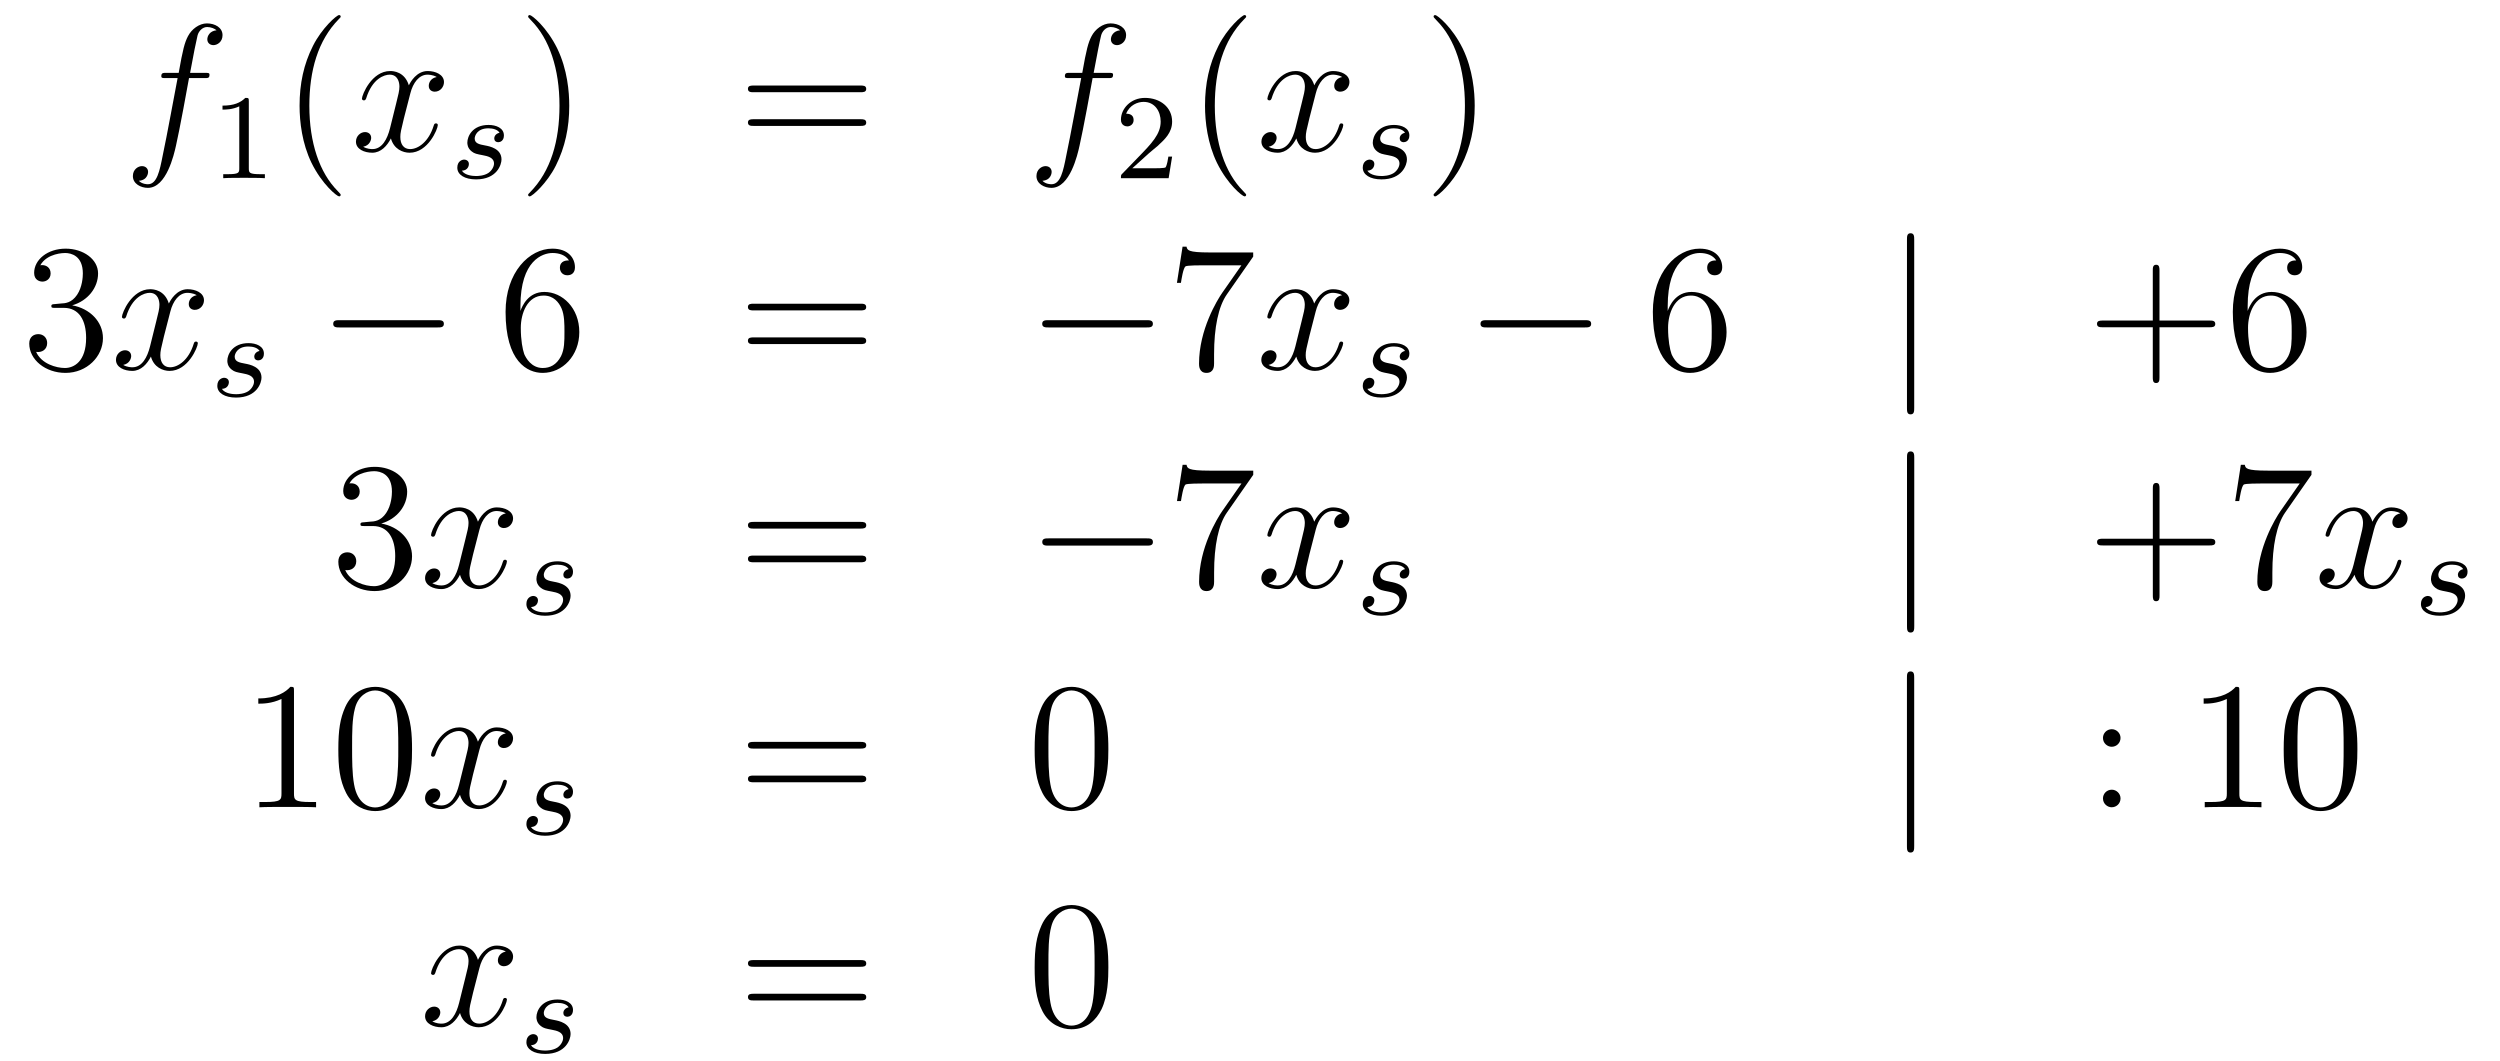 <?xml version='1.0'?>
<!-- This file was generated by dvisvgm 1.14.1 -->
<svg height='70pt' version='1.1' viewBox='0 -70 165 70' width='165pt' xmlns='http://www.w3.org/2000/svg' xmlns:xlink='http://www.w3.org/1999/xlink'>
<g id='page1'>
<g transform='matrix(1 0 0 1 -132 596)'>
<path d='M145.492 -660.846C145.731 -660.846 145.826 -660.846 145.826 -661.073C145.826 -661.192 145.731 -661.192 145.515 -661.192H144.547C144.774 -662.423 144.942 -663.272 145.037 -663.655C145.109 -663.942 145.36 -664.217 145.671 -664.217C145.922 -664.217 146.173 -664.109 146.292 -664.002C145.826 -663.954 145.683 -663.607 145.683 -663.404C145.683 -663.165 145.862 -663.021 146.089 -663.021C146.328 -663.021 146.687 -663.224 146.687 -663.679C146.687 -664.181 146.185 -664.456 145.659 -664.456C145.145 -664.456 144.643 -664.073 144.404 -663.607C144.188 -663.188 144.069 -662.758 143.794 -661.192H142.993C142.766 -661.192 142.647 -661.192 142.647 -660.977C142.647 -660.846 142.718 -660.846 142.957 -660.846H143.722C143.507 -659.734 143.017 -657.032 142.742 -655.753C142.539 -654.713 142.36 -653.84 141.762 -653.84C141.726 -653.84 141.379 -653.84 141.164 -654.067C141.774 -654.115 141.774 -654.641 141.774 -654.653C141.774 -654.892 141.594 -655.036 141.368 -655.036C141.128 -655.036 140.77 -654.832 140.77 -654.378C140.77 -653.864 141.296 -653.601 141.762 -653.601C142.981 -653.601 143.483 -655.789 143.615 -656.387C143.83 -657.307 144.416 -660.487 144.475 -660.846H145.492Z' fill-rule='evenodd'/>
<path d='M148.422 -659.316C148.422 -659.531 148.406 -659.539 148.191 -659.539C147.864 -659.22 147.442 -659.029 146.685 -659.029V-658.766C146.9 -658.766 147.33 -658.766 147.792 -658.981V-654.893C147.792 -654.598 147.769 -654.503 147.012 -654.503H146.733V-654.24C147.059 -654.264 147.745 -654.264 148.103 -654.264C148.462 -654.264 149.155 -654.264 149.482 -654.24V-654.503H149.203C148.446 -654.503 148.422 -654.598 148.422 -654.893V-659.316Z' fill-rule='evenodd'/>
<path d='M154.485 -653.135C154.485 -653.171 154.485 -653.195 154.282 -653.398C153.087 -654.606 152.417 -656.578 152.417 -659.017C152.417 -661.336 152.979 -663.332 154.366 -664.743C154.485 -664.85 154.485 -664.874 154.485 -664.91C154.485 -664.982 154.425 -665.006 154.377 -665.006C154.222 -665.006 153.242 -664.145 152.656 -662.973C152.047 -661.766 151.772 -660.487 151.772 -659.017C151.772 -657.952 151.939 -656.53 152.56 -655.251C153.266 -653.817 154.246 -653.039 154.377 -653.039C154.425 -653.039 154.485 -653.063 154.485 -653.135Z' fill-rule='evenodd'/>
<path d='M160.825 -660.917C160.442 -660.846 160.299 -660.559 160.299 -660.332C160.299 -660.045 160.526 -659.949 160.693 -659.949C161.052 -659.949 161.303 -660.26 161.303 -660.582C161.303 -661.085 160.729 -661.312 160.227 -661.312C159.498 -661.312 159.091 -660.594 158.984 -660.367C158.709 -661.264 157.968 -661.312 157.753 -661.312C156.533 -661.312 155.888 -659.746 155.888 -659.483C155.888 -659.435 155.935 -659.375 156.019 -659.375C156.115 -659.375 156.139 -659.447 156.163 -659.495C156.569 -660.822 157.37 -661.073 157.717 -661.073C158.255 -661.073 158.362 -660.571 158.362 -660.284C158.362 -660.021 158.29 -659.746 158.147 -659.172L157.741 -657.534C157.561 -656.817 157.215 -656.16 156.581 -656.16C156.521 -656.16 156.223 -656.16 155.971 -656.315C156.402 -656.399 156.497 -656.757 156.497 -656.901C156.497 -657.14 156.318 -657.283 156.091 -657.283C155.804 -657.283 155.493 -657.032 155.493 -656.65C155.493 -656.148 156.055 -655.92 156.569 -655.92C157.143 -655.92 157.55 -656.375 157.8 -656.865C157.992 -656.16 158.589 -655.92 159.032 -655.92C160.251 -655.92 160.896 -657.487 160.896 -657.749C160.896 -657.809 160.849 -657.857 160.777 -657.857C160.67 -657.857 160.657 -657.797 160.622 -657.702C160.299 -656.65 159.606 -656.16 159.068 -656.16C158.649 -656.16 158.422 -656.47 158.422 -656.96C158.422 -657.223 158.47 -657.415 158.661 -658.204L159.08 -659.829C159.259 -660.547 159.665 -661.073 160.215 -661.073C160.239 -661.073 160.574 -661.073 160.825 -660.917Z' fill-rule='evenodd'/>
<path d='M164.971 -657.236C164.788 -657.204 164.621 -657.061 164.621 -656.862C164.621 -656.718 164.716 -656.615 164.892 -656.615C165.011 -656.615 165.258 -656.702 165.258 -657.061C165.258 -657.555 164.74 -657.754 164.246 -657.754C163.178 -657.754 162.844 -656.997 162.844 -656.591C162.844 -656.511 162.844 -656.224 163.138 -656.001C163.322 -655.857 163.457 -655.834 163.872 -655.754C164.151 -655.698 164.605 -655.618 164.605 -655.204C164.605 -654.997 164.453 -654.734 164.23 -654.582C163.935 -654.391 163.545 -654.383 163.418 -654.383C163.226 -654.383 162.684 -654.415 162.485 -654.734C162.892 -654.75 162.947 -655.077 162.947 -655.172C162.947 -655.411 162.732 -655.467 162.637 -655.467C162.509 -655.467 162.182 -655.372 162.182 -654.933C162.182 -654.463 162.676 -654.16 163.418 -654.16C164.804 -654.16 165.099 -655.14 165.099 -655.475C165.099 -656.192 164.318 -656.344 164.023 -656.399C163.641 -656.471 163.33 -656.527 163.33 -656.862C163.33 -657.005 163.465 -657.531 164.238 -657.531C164.541 -657.531 164.852 -657.443 164.971 -657.236Z' fill-rule='evenodd'/>
<path d='M169.571 -659.017C169.571 -659.925 169.452 -661.407 168.782 -662.794C168.077 -664.228 167.097 -665.006 166.965 -665.006C166.917 -665.006 166.857 -664.982 166.857 -664.91C166.857 -664.874 166.857 -664.85 167.061 -664.647C168.256 -663.44 168.926 -661.467 168.926 -659.028C168.926 -656.709 168.364 -654.713 166.977 -653.302C166.857 -653.195 166.857 -653.171 166.857 -653.135C166.857 -653.063 166.917 -653.039 166.965 -653.039C167.12 -653.039 168.101 -653.9 168.687 -655.072C169.296 -656.291 169.571 -657.582 169.571 -659.017Z' fill-rule='evenodd'/>
<path d='M188.788 -659.913C188.955 -659.913 189.17 -659.913 189.17 -660.128C189.17 -660.355 188.967 -660.355 188.788 -660.355H181.747C181.579 -660.355 181.364 -660.355 181.364 -660.14C181.364 -659.913 181.567 -659.913 181.747 -659.913H188.788ZM188.788 -657.69C188.955 -657.69 189.17 -657.69 189.17 -657.905C189.17 -658.132 188.967 -658.132 188.788 -658.132H181.747C181.579 -658.132 181.364 -658.132 181.364 -657.917C181.364 -657.69 181.567 -657.69 181.747 -657.69H188.788Z' fill-rule='evenodd'/>
<path d='M205.127 -660.846C205.367 -660.846 205.462 -660.846 205.462 -661.073C205.462 -661.192 205.367 -661.192 205.151 -661.192H204.182C204.41 -662.423 204.577 -663.272 204.673 -663.655C204.745 -663.942 204.996 -664.217 205.307 -664.217C205.558 -664.217 205.808 -664.109 205.928 -664.002C205.462 -663.954 205.319 -663.607 205.319 -663.404C205.319 -663.165 205.498 -663.021 205.726 -663.021C205.964 -663.021 206.323 -663.224 206.323 -663.679C206.323 -664.181 205.82 -664.456 205.295 -664.456C204.781 -664.456 204.278 -664.073 204.04 -663.607C203.825 -663.188 203.705 -662.758 203.43 -661.192H202.628C202.402 -661.192 202.283 -661.192 202.283 -660.977C202.283 -660.846 202.354 -660.846 202.592 -660.846H203.358C203.143 -659.734 202.652 -657.032 202.378 -655.753C202.175 -654.713 201.996 -653.84 201.397 -653.84C201.361 -653.84 201.016 -653.84 200.8 -654.067C201.409 -654.115 201.409 -654.641 201.409 -654.653C201.409 -654.892 201.23 -655.036 201.004 -655.036C200.764 -655.036 200.406 -654.832 200.406 -654.378C200.406 -653.864 200.932 -653.601 201.397 -653.601C202.618 -653.601 203.119 -655.789 203.25 -656.387C203.466 -657.307 204.052 -660.487 204.112 -660.846H205.127Z' fill-rule='evenodd'/>
<path d='M207.808 -655.866C207.935 -655.985 208.27 -656.248 208.397 -656.36C208.891 -656.814 209.36 -657.252 209.36 -657.977C209.36 -658.925 208.564 -659.539 207.568 -659.539C206.612 -659.539 205.982 -658.814 205.982 -658.105C205.982 -657.714 206.293 -657.658 206.405 -657.658C206.572 -657.658 206.819 -657.778 206.819 -658.081C206.819 -658.495 206.42 -658.495 206.326 -658.495C206.556 -659.077 207.09 -659.276 207.48 -659.276C208.222 -659.276 208.604 -658.647 208.604 -657.977C208.604 -657.148 208.022 -656.543 207.082 -655.579L206.078 -654.543C205.982 -654.455 205.982 -654.439 205.982 -654.24H209.13L209.36 -655.666H209.113C209.09 -655.507 209.027 -655.108 208.931 -654.957C208.883 -654.893 208.277 -654.893 208.15 -654.893H206.731L207.808 -655.866Z' fill-rule='evenodd'/>
<path d='M214.246 -653.135C214.246 -653.171 214.246 -653.195 214.042 -653.398C212.846 -654.606 212.177 -656.578 212.177 -659.017C212.177 -661.336 212.738 -663.332 214.126 -664.743C214.246 -664.85 214.246 -664.874 214.246 -664.91C214.246 -664.982 214.186 -665.006 214.138 -665.006C213.982 -665.006 213.002 -664.145 212.417 -662.973C211.806 -661.766 211.531 -660.487 211.531 -659.017C211.531 -657.952 211.699 -656.53 212.321 -655.251C213.025 -653.817 214.006 -653.039 214.138 -653.039C214.186 -653.039 214.246 -653.063 214.246 -653.135Z' fill-rule='evenodd'/>
<path d='M220.585 -660.917C220.202 -660.846 220.058 -660.559 220.058 -660.332C220.058 -660.045 220.286 -659.949 220.453 -659.949C220.812 -659.949 221.063 -660.26 221.063 -660.582C221.063 -661.085 220.489 -661.312 219.988 -661.312C219.258 -661.312 218.851 -660.594 218.744 -660.367C218.468 -661.264 217.728 -661.312 217.513 -661.312C216.293 -661.312 215.647 -659.746 215.647 -659.483C215.647 -659.435 215.695 -659.375 215.779 -659.375C215.875 -659.375 215.899 -659.447 215.923 -659.495C216.329 -660.822 217.13 -661.073 217.477 -661.073C218.015 -661.073 218.123 -660.571 218.123 -660.284C218.123 -660.021 218.051 -659.746 217.907 -659.172L217.501 -657.534C217.321 -656.817 216.974 -656.16 216.341 -656.16C216.282 -656.16 215.983 -656.16 215.731 -656.315C216.162 -656.399 216.257 -656.757 216.257 -656.901C216.257 -657.14 216.078 -657.283 215.851 -657.283C215.564 -657.283 215.254 -657.032 215.254 -656.65C215.254 -656.148 215.815 -655.92 216.329 -655.92C216.902 -655.92 217.309 -656.375 217.56 -656.865C217.752 -656.16 218.35 -655.92 218.791 -655.92C220.012 -655.92 220.656 -657.487 220.656 -657.749C220.656 -657.809 220.608 -657.857 220.537 -657.857C220.429 -657.857 220.417 -657.797 220.381 -657.702C220.058 -656.65 219.366 -656.16 218.827 -656.16C218.41 -656.16 218.182 -656.47 218.182 -656.96C218.182 -657.223 218.23 -657.415 218.422 -658.204L218.839 -659.829C219.019 -660.547 219.425 -661.073 219.976 -661.073C220 -661.073 220.334 -661.073 220.585 -660.917Z' fill-rule='evenodd'/>
<path d='M224.731 -657.236C224.548 -657.204 224.381 -657.061 224.381 -656.862C224.381 -656.718 224.477 -656.615 224.652 -656.615C224.771 -656.615 225.018 -656.702 225.018 -657.061C225.018 -657.555 224.501 -657.754 224.006 -657.754C222.938 -657.754 222.604 -656.997 222.604 -656.591C222.604 -656.511 222.604 -656.224 222.899 -656.001C223.082 -655.857 223.217 -655.834 223.632 -655.754C223.91 -655.698 224.365 -655.618 224.365 -655.204C224.365 -654.997 224.214 -654.734 223.991 -654.582C223.696 -654.391 223.306 -654.383 223.177 -654.383C222.986 -654.383 222.444 -654.415 222.245 -654.734C222.652 -654.75 222.707 -655.077 222.707 -655.172C222.707 -655.411 222.492 -655.467 222.396 -655.467C222.269 -655.467 221.942 -655.372 221.942 -654.933C221.942 -654.463 222.437 -654.16 223.177 -654.16C224.564 -654.16 224.858 -655.14 224.858 -655.475C224.858 -656.192 224.078 -656.344 223.783 -656.399C223.4 -656.471 223.09 -656.527 223.09 -656.862C223.09 -657.005 223.225 -657.531 223.998 -657.531C224.3 -657.531 224.612 -657.443 224.731 -657.236Z' fill-rule='evenodd'/>
<path d='M229.331 -659.017C229.331 -659.925 229.212 -661.407 228.542 -662.794C227.837 -664.228 226.856 -665.006 226.726 -665.006C226.678 -665.006 226.618 -664.982 226.618 -664.91C226.618 -664.874 226.618 -664.85 226.82 -664.647C228.017 -663.44 228.685 -661.467 228.685 -659.028C228.685 -656.709 228.124 -654.713 226.736 -653.302C226.618 -653.195 226.618 -653.171 226.618 -653.135C226.618 -653.063 226.678 -653.039 226.726 -653.039C226.88 -653.039 227.861 -653.9 228.446 -655.072C229.056 -656.291 229.331 -657.582 229.331 -659.017Z' fill-rule='evenodd'/>
<path d='M135.64 -645.932C135.436 -645.92 135.388 -645.907 135.388 -645.8C135.388 -645.681 135.448 -645.681 135.663 -645.681H136.213C137.229 -645.681 137.684 -644.844 137.684 -643.696C137.684 -642.13 136.871 -641.712 136.285 -641.712C135.711 -641.712 134.731 -641.987 134.384 -642.776C134.767 -642.716 135.113 -642.931 135.113 -643.361C135.113 -643.708 134.862 -643.947 134.528 -643.947C134.241 -643.947 133.93 -643.78 133.93 -643.326C133.93 -642.262 134.994 -641.389 136.321 -641.389C137.743 -641.389 138.795 -642.477 138.795 -643.684C138.795 -644.784 137.911 -645.645 136.763 -645.848C137.803 -646.147 138.473 -647.019 138.473 -647.952C138.473 -648.896 137.493 -649.589 136.333 -649.589C135.138 -649.589 134.253 -648.86 134.253 -647.988C134.253 -647.509 134.623 -647.414 134.803 -647.414C135.054 -647.414 135.341 -647.593 135.341 -647.952C135.341 -648.334 135.054 -648.502 134.791 -648.502C134.719 -648.502 134.695 -648.502 134.659 -648.49C135.113 -649.302 136.237 -649.302 136.297 -649.302C136.692 -649.302 137.468 -649.123 137.468 -647.952C137.468 -647.725 137.433 -647.055 137.086 -646.541C136.728 -646.015 136.321 -645.979 135.998 -645.967L135.64 -645.932Z' fill-rule='evenodd'/>
<path d='M144.985 -646.517C144.603 -646.446 144.459 -646.159 144.459 -645.932C144.459 -645.645 144.686 -645.549 144.854 -645.549C145.212 -645.549 145.463 -645.86 145.463 -646.182C145.463 -646.685 144.89 -646.912 144.387 -646.912C143.658 -646.912 143.252 -646.194 143.144 -645.967C142.869 -646.864 142.128 -646.912 141.913 -646.912C140.694 -646.912 140.048 -645.346 140.048 -645.083C140.048 -645.035 140.096 -644.975 140.18 -644.975C140.275 -644.975 140.299 -645.047 140.323 -645.095C140.73 -646.422 141.531 -646.673 141.877 -646.673C142.415 -646.673 142.523 -646.171 142.523 -645.884C142.523 -645.621 142.451 -645.346 142.307 -644.772L141.901 -643.134C141.722 -642.417 141.375 -641.76 140.741 -641.76C140.682 -641.76 140.383 -641.76 140.132 -641.915C140.562 -641.999 140.658 -642.357 140.658 -642.501C140.658 -642.74 140.479 -642.883 140.251 -642.883C139.965 -642.883 139.654 -642.632 139.654 -642.25C139.654 -641.748 140.215 -641.52 140.73 -641.52C141.303 -641.52 141.71 -641.975 141.961 -642.465C142.152 -641.76 142.75 -641.52 143.192 -641.52C144.411 -641.52 145.057 -643.087 145.057 -643.349C145.057 -643.409 145.009 -643.457 144.937 -643.457C144.83 -643.457 144.818 -643.397 144.782 -643.302C144.459 -642.25 143.766 -641.76 143.228 -641.76C142.809 -641.76 142.582 -642.07 142.582 -642.56C142.582 -642.823 142.63 -643.015 142.821 -643.804L143.24 -645.429C143.419 -646.147 143.826 -646.673 144.375 -646.673C144.399 -646.673 144.734 -646.673 144.985 -646.517Z' fill-rule='evenodd'/>
<path d='M149.131 -642.836C148.948 -642.804 148.781 -642.661 148.781 -642.462C148.781 -642.318 148.876 -642.215 149.052 -642.215C149.171 -642.215 149.418 -642.302 149.418 -642.661C149.418 -643.155 148.9 -643.354 148.406 -643.354C147.338 -643.354 147.004 -642.597 147.004 -642.191C147.004 -642.111 147.004 -641.824 147.298 -641.601C147.482 -641.457 147.617 -641.434 148.032 -641.354C148.311 -641.298 148.765 -641.218 148.765 -640.804C148.765 -640.597 148.613 -640.334 148.39 -640.182C148.095 -639.991 147.705 -639.983 147.578 -639.983C147.386 -639.983 146.844 -640.015 146.645 -640.334C147.052 -640.35 147.107 -640.677 147.107 -640.772C147.107 -641.011 146.892 -641.067 146.797 -641.067C146.669 -641.067 146.342 -640.972 146.342 -640.533C146.342 -640.063 146.836 -639.76 147.578 -639.76C148.964 -639.76 149.259 -640.74 149.259 -641.075C149.259 -641.792 148.478 -641.944 148.183 -641.999C147.801 -642.071 147.49 -642.127 147.49 -642.462C147.49 -642.605 147.625 -643.131 148.398 -643.131C148.701 -643.131 149.012 -643.043 149.131 -642.836Z' fill-rule='evenodd'/>
<path d='M160.878 -644.389C161.081 -644.389 161.296 -644.389 161.296 -644.628C161.296 -644.868 161.081 -644.868 160.878 -644.868H154.411C154.208 -644.868 153.992 -644.868 153.992 -644.628C153.992 -644.389 154.208 -644.389 154.411 -644.389H160.878Z' fill-rule='evenodd'/>
<path d='M166.349 -645.8C166.349 -648.824 167.819 -649.302 168.465 -649.302C168.895 -649.302 169.325 -649.171 169.552 -648.813C169.409 -648.813 168.954 -648.813 168.954 -648.322C168.954 -648.059 169.134 -647.832 169.445 -647.832C169.744 -647.832 169.947 -648.012 169.947 -648.358C169.947 -648.98 169.493 -649.589 168.453 -649.589C166.946 -649.589 165.368 -648.048 165.368 -645.417C165.368 -642.13 166.803 -641.389 167.819 -641.389C169.122 -641.389 170.234 -642.525 170.234 -644.079C170.234 -645.668 169.122 -646.732 167.927 -646.732C166.863 -646.732 166.468 -645.812 166.349 -645.477V-645.8ZM167.819 -641.712C167.066 -641.712 166.707 -642.381 166.599 -642.632C166.492 -642.943 166.373 -643.529 166.373 -644.366C166.373 -645.31 166.803 -646.493 167.879 -646.493C168.536 -646.493 168.883 -646.051 169.062 -645.645C169.254 -645.202 169.254 -644.605 169.254 -644.091C169.254 -643.481 169.254 -642.943 169.026 -642.489C168.727 -641.915 168.297 -641.712 167.819 -641.712Z' fill-rule='evenodd'/>
<path d='M188.786 -645.513C188.953 -645.513 189.169 -645.513 189.169 -645.728C189.169 -645.955 188.966 -645.955 188.786 -645.955H181.745C181.578 -645.955 181.363 -645.955 181.363 -645.74C181.363 -645.513 181.566 -645.513 181.745 -645.513H188.786ZM188.786 -643.29C188.953 -643.29 189.169 -643.29 189.169 -643.505C189.169 -643.732 188.966 -643.732 188.786 -643.732H181.745C181.578 -643.732 181.363 -643.732 181.363 -643.517C181.363 -643.29 181.566 -643.29 181.745 -643.29H188.786Z' fill-rule='evenodd'/>
<path d='M207.672 -644.389C207.875 -644.389 208.091 -644.389 208.091 -644.628C208.091 -644.868 207.875 -644.868 207.672 -644.868H201.205C201.002 -644.868 200.786 -644.868 200.786 -644.628C200.786 -644.389 201.002 -644.389 201.205 -644.389H207.672Z' fill-rule='evenodd'/>
<path d='M214.711 -649.063V-649.338H211.83C210.384 -649.338 210.36 -649.494 210.312 -649.721H210.049L209.678 -647.33H209.941C209.977 -647.545 210.084 -648.287 210.24 -648.418C210.336 -648.49 211.232 -648.49 211.399 -648.49H213.934L212.666 -646.673C212.344 -646.207 211.136 -644.246 211.136 -641.999C211.136 -641.867 211.136 -641.389 211.627 -641.389C212.129 -641.389 212.129 -641.855 212.129 -642.011V-642.608C212.129 -644.389 212.416 -645.776 212.977 -646.577L214.711 -649.063Z' fill-rule='evenodd'/>
<path d='M220.578 -646.517C220.195 -646.446 220.052 -646.159 220.052 -645.932C220.052 -645.645 220.279 -645.549 220.446 -645.549C220.805 -645.549 221.056 -645.86 221.056 -646.182C221.056 -646.685 220.482 -646.912 219.98 -646.912C219.251 -646.912 218.844 -646.194 218.737 -645.967C218.462 -646.864 217.721 -646.912 217.506 -646.912C216.287 -646.912 215.641 -645.346 215.641 -645.083C215.641 -645.035 215.688 -644.975 215.772 -644.975C215.868 -644.975 215.892 -645.047 215.916 -645.095C216.322 -646.422 217.123 -646.673 217.47 -646.673C218.008 -646.673 218.116 -646.171 218.116 -645.884C218.116 -645.621 218.044 -645.346 217.9 -644.772L217.494 -643.134C217.314 -642.417 216.968 -641.76 216.334 -641.76C216.275 -641.76 215.976 -641.76 215.724 -641.915C216.155 -641.999 216.251 -642.357 216.251 -642.501C216.251 -642.74 216.071 -642.883 215.844 -642.883C215.557 -642.883 215.246 -642.632 215.246 -642.25C215.246 -641.748 215.808 -641.52 216.322 -641.52C216.896 -641.52 217.302 -641.975 217.554 -642.465C217.745 -641.76 218.342 -641.52 218.785 -641.52C220.004 -641.52 220.649 -643.087 220.649 -643.349C220.649 -643.409 220.602 -643.457 220.53 -643.457C220.422 -643.457 220.41 -643.397 220.375 -643.302C220.052 -642.25 219.359 -641.76 218.821 -641.76C218.402 -641.76 218.176 -642.07 218.176 -642.56C218.176 -642.823 218.222 -643.015 218.414 -643.804L218.832 -645.429C219.012 -646.147 219.418 -646.673 219.968 -646.673C219.992 -646.673 220.327 -646.673 220.578 -646.517Z' fill-rule='evenodd'/>
<path d='M224.731 -642.836C224.548 -642.804 224.381 -642.661 224.381 -642.462C224.381 -642.318 224.477 -642.215 224.652 -642.215C224.771 -642.215 225.018 -642.302 225.018 -642.661C225.018 -643.155 224.501 -643.354 224.006 -643.354C222.938 -643.354 222.604 -642.597 222.604 -642.191C222.604 -642.111 222.604 -641.824 222.899 -641.601C223.082 -641.457 223.217 -641.434 223.632 -641.354C223.91 -641.298 224.365 -641.218 224.365 -640.804C224.365 -640.597 224.214 -640.334 223.991 -640.182C223.696 -639.991 223.306 -639.983 223.177 -639.983C222.986 -639.983 222.444 -640.015 222.245 -640.334C222.652 -640.35 222.707 -640.677 222.707 -640.772C222.707 -641.011 222.492 -641.067 222.396 -641.067C222.269 -641.067 221.942 -640.972 221.942 -640.533C221.942 -640.063 222.437 -639.76 223.177 -639.76C224.564 -639.76 224.858 -640.74 224.858 -641.075C224.858 -641.792 224.078 -641.944 223.783 -641.999C223.4 -642.071 223.09 -642.127 223.09 -642.462C223.09 -642.605 223.225 -643.131 223.998 -643.131C224.3 -643.131 224.612 -643.043 224.731 -642.836Z' fill-rule='evenodd'/>
<path d='M236.598 -644.389C236.801 -644.389 237.017 -644.389 237.017 -644.628C237.017 -644.868 236.801 -644.868 236.598 -644.868H230.131C229.927 -644.868 229.712 -644.868 229.712 -644.628C229.712 -644.389 229.927 -644.389 230.131 -644.389H236.598Z' fill-rule='evenodd'/>
<path d='M242.069 -645.8C242.069 -648.824 243.539 -649.302 244.184 -649.302C244.615 -649.302 245.045 -649.171 245.273 -648.813C245.129 -648.813 244.674 -648.813 244.674 -648.322C244.674 -648.059 244.854 -647.832 245.165 -647.832C245.464 -647.832 245.666 -648.012 245.666 -648.358C245.666 -648.98 245.213 -649.589 244.172 -649.589C242.666 -649.589 241.088 -648.048 241.088 -645.417C241.088 -642.13 242.522 -641.389 243.539 -641.389C244.842 -641.389 245.953 -642.525 245.953 -644.079C245.953 -645.668 244.842 -646.732 243.647 -646.732C242.582 -646.732 242.189 -645.812 242.069 -645.477V-645.8ZM243.539 -641.712C242.785 -641.712 242.428 -642.381 242.32 -642.632C242.212 -642.943 242.093 -643.529 242.093 -644.366C242.093 -645.31 242.522 -646.493 243.599 -646.493C244.256 -646.493 244.603 -646.051 244.782 -645.645C244.974 -645.202 244.974 -644.605 244.974 -644.091C244.974 -643.481 244.974 -642.943 244.746 -642.489C244.447 -641.915 244.018 -641.712 243.539 -641.712Z' fill-rule='evenodd'/>
<path d='M258.338 -650.175C258.338 -650.39 258.338 -650.606 258.098 -650.606C257.86 -650.606 257.86 -650.39 257.86 -650.175V-639.082C257.86 -638.867 257.86 -638.652 258.098 -638.652C258.338 -638.652 258.338 -638.867 258.338 -639.082V-650.175Z' fill-rule='evenodd'/>
<path d='M274.526 -644.401H277.825C277.993 -644.401 278.208 -644.401 278.208 -644.617C278.208 -644.844 278.005 -644.844 277.825 -644.844H274.526V-648.143C274.526 -648.31 274.526 -648.526 274.31 -648.526C274.084 -648.526 274.084 -648.322 274.084 -648.143V-644.844H270.785C270.617 -644.844 270.402 -644.844 270.402 -644.628C270.402 -644.401 270.605 -644.401 270.785 -644.401H274.084V-641.102C274.084 -640.935 274.084 -640.72 274.3 -640.72C274.526 -640.72 274.526 -640.923 274.526 -641.102V-644.401ZM280.346 -645.8C280.346 -648.824 281.818 -649.302 282.463 -649.302C282.893 -649.302 283.324 -649.171 283.55 -648.813C283.408 -648.813 282.953 -648.813 282.953 -648.322C282.953 -648.059 283.132 -647.832 283.444 -647.832C283.742 -647.832 283.945 -648.012 283.945 -648.358C283.945 -648.98 283.49 -649.589 282.451 -649.589C280.945 -649.589 279.366 -648.048 279.366 -645.417C279.366 -642.13 280.801 -641.389 281.818 -641.389C283.121 -641.389 284.232 -642.525 284.232 -644.079C284.232 -645.668 283.121 -646.732 281.924 -646.732C280.861 -646.732 280.466 -645.812 280.346 -645.477V-645.8ZM281.818 -641.712C281.064 -641.712 280.705 -642.381 280.597 -642.632C280.49 -642.943 280.37 -643.529 280.37 -644.366C280.37 -645.31 280.801 -646.493 281.878 -646.493C282.534 -646.493 282.881 -646.051 283.061 -645.645C283.252 -645.202 283.252 -644.605 283.252 -644.091C283.252 -643.481 283.252 -642.943 283.025 -642.489C282.726 -641.915 282.295 -641.712 281.818 -641.712Z' fill-rule='evenodd'/>
<path d='M156.04 -631.532C155.836 -631.52 155.788 -631.507 155.788 -631.4C155.788 -631.281 155.848 -631.281 156.063 -631.281H156.613C157.629 -631.281 158.084 -630.444 158.084 -629.296C158.084 -627.73 157.271 -627.312 156.685 -627.312C156.111 -627.312 155.131 -627.587 154.784 -628.376C155.167 -628.316 155.513 -628.531 155.513 -628.961C155.513 -629.308 155.262 -629.547 154.928 -629.547C154.641 -629.547 154.33 -629.38 154.33 -628.926C154.33 -627.862 155.394 -626.989 156.721 -626.989C158.143 -626.989 159.195 -628.077 159.195 -629.284C159.195 -630.384 158.311 -631.245 157.163 -631.448C158.203 -631.747 158.873 -632.619 158.873 -633.552C158.873 -634.496 157.893 -635.189 156.733 -635.189C155.538 -635.189 154.653 -634.46 154.653 -633.588C154.653 -633.109 155.023 -633.014 155.203 -633.014C155.454 -633.014 155.741 -633.193 155.741 -633.552C155.741 -633.934 155.454 -634.102 155.191 -634.102C155.119 -634.102 155.095 -634.102 155.059 -634.09C155.513 -634.902 156.637 -634.902 156.697 -634.902C157.092 -634.902 157.868 -634.723 157.868 -633.552C157.868 -633.325 157.833 -632.655 157.486 -632.141C157.128 -631.615 156.721 -631.579 156.398 -631.567L156.04 -631.532Z' fill-rule='evenodd'/>
<path d='M165.385 -632.117C165.003 -632.046 164.859 -631.759 164.859 -631.532C164.859 -631.245 165.086 -631.149 165.254 -631.149C165.612 -631.149 165.863 -631.46 165.863 -631.782C165.863 -632.285 165.29 -632.512 164.787 -632.512C164.058 -632.512 163.652 -631.794 163.544 -631.567C163.269 -632.464 162.528 -632.512 162.313 -632.512C161.094 -632.512 160.448 -630.946 160.448 -630.683C160.448 -630.635 160.496 -630.575 160.58 -630.575C160.675 -630.575 160.699 -630.647 160.723 -630.695C161.13 -632.022 161.931 -632.273 162.277 -632.273C162.815 -632.273 162.923 -631.771 162.923 -631.484C162.923 -631.221 162.851 -630.946 162.707 -630.372L162.301 -628.734C162.122 -628.017 161.775 -627.36 161.141 -627.36C161.082 -627.36 160.783 -627.36 160.532 -627.515C160.962 -627.599 161.058 -627.957 161.058 -628.101C161.058 -628.34 160.879 -628.483 160.651 -628.483C160.365 -628.483 160.054 -628.232 160.054 -627.85C160.054 -627.348 160.615 -627.12 161.13 -627.12C161.703 -627.12 162.11 -627.575 162.361 -628.065C162.552 -627.36 163.15 -627.12 163.592 -627.12C164.811 -627.12 165.457 -628.687 165.457 -628.949C165.457 -629.009 165.409 -629.057 165.337 -629.057C165.23 -629.057 165.218 -628.997 165.182 -628.902C164.859 -627.85 164.166 -627.36 163.628 -627.36C163.209 -627.36 162.982 -627.67 162.982 -628.16C162.982 -628.423 163.03 -628.615 163.221 -629.404L163.64 -631.029C163.819 -631.747 164.226 -632.273 164.775 -632.273C164.799 -632.273 165.134 -632.273 165.385 -632.117Z' fill-rule='evenodd'/>
<path d='M169.531 -628.436C169.348 -628.404 169.181 -628.261 169.181 -628.062C169.181 -627.918 169.276 -627.815 169.452 -627.815C169.571 -627.815 169.818 -627.902 169.818 -628.261C169.818 -628.755 169.3 -628.954 168.806 -628.954C167.738 -628.954 167.404 -628.197 167.404 -627.791C167.404 -627.711 167.404 -627.424 167.698 -627.201C167.882 -627.057 168.017 -627.034 168.432 -626.954C168.711 -626.898 169.165 -626.818 169.165 -626.404C169.165 -626.197 169.013 -625.934 168.79 -625.782C168.495 -625.591 168.105 -625.583 167.978 -625.583C167.786 -625.583 167.244 -625.615 167.045 -625.934C167.452 -625.95 167.507 -626.277 167.507 -626.372C167.507 -626.611 167.292 -626.667 167.197 -626.667C167.069 -626.667 166.742 -626.572 166.742 -626.133C166.742 -625.663 167.236 -625.36 167.978 -625.36C169.364 -625.36 169.659 -626.34 169.659 -626.675C169.659 -627.392 168.878 -627.544 168.583 -627.599C168.201 -627.671 167.89 -627.727 167.89 -628.062C167.89 -628.205 168.025 -628.731 168.798 -628.731C169.101 -628.731 169.412 -628.643 169.531 -628.436Z' fill-rule='evenodd'/>
<path d='M188.789 -631.113C188.956 -631.113 189.172 -631.113 189.172 -631.328C189.172 -631.555 188.968 -631.555 188.789 -631.555H181.748C181.581 -631.555 181.366 -631.555 181.366 -631.34C181.366 -631.113 181.569 -631.113 181.748 -631.113H188.789ZM188.789 -628.89C188.956 -628.89 189.172 -628.89 189.172 -629.105C189.172 -629.332 188.968 -629.332 188.789 -629.332H181.748C181.581 -629.332 181.366 -629.332 181.366 -629.117C181.366 -628.89 181.569 -628.89 181.748 -628.89H188.789Z' fill-rule='evenodd'/>
<path d='M207.676 -629.989C207.878 -629.989 208.093 -629.989 208.093 -630.228C208.093 -630.468 207.878 -630.468 207.676 -630.468H201.208C201.005 -630.468 200.789 -630.468 200.789 -630.228C200.789 -629.989 201.005 -629.989 201.208 -629.989H207.676Z' fill-rule='evenodd'/>
<path d='M214.714 -634.663V-634.938H211.832C210.386 -634.938 210.362 -635.094 210.314 -635.321H210.052L209.681 -632.93H209.944C209.98 -633.145 210.088 -633.887 210.242 -634.018C210.338 -634.09 211.235 -634.09 211.403 -634.09H213.937L212.67 -632.273C212.347 -631.807 211.14 -629.846 211.14 -627.599C211.14 -627.467 211.14 -626.989 211.63 -626.989C212.131 -626.989 212.131 -627.455 212.131 -627.611V-628.208C212.131 -629.989 212.418 -631.376 212.981 -632.177L214.714 -634.663Z' fill-rule='evenodd'/>
<path d='M220.58 -632.117C220.198 -632.046 220.055 -631.759 220.055 -631.532C220.055 -631.245 220.282 -631.149 220.45 -631.149C220.808 -631.149 221.059 -631.46 221.059 -631.782C221.059 -632.285 220.486 -632.512 219.983 -632.512C219.253 -632.512 218.848 -631.794 218.74 -631.567C218.465 -632.464 217.723 -632.512 217.508 -632.512C216.289 -632.512 215.644 -630.946 215.644 -630.683C215.644 -630.635 215.692 -630.575 215.776 -630.575C215.87 -630.575 215.894 -630.647 215.918 -630.695C216.325 -632.022 217.126 -632.273 217.472 -632.273C218.011 -632.273 218.118 -631.771 218.118 -631.484C218.118 -631.221 218.046 -630.946 217.903 -630.372L217.496 -628.734C217.318 -628.017 216.971 -627.36 216.337 -627.36C216.277 -627.36 215.978 -627.36 215.728 -627.515C216.157 -627.599 216.253 -627.957 216.253 -628.101C216.253 -628.34 216.074 -628.483 215.846 -628.483C215.56 -628.483 215.249 -628.232 215.249 -627.85C215.249 -627.348 215.81 -627.12 216.325 -627.12C216.899 -627.12 217.306 -627.575 217.556 -628.065C217.747 -627.36 218.345 -627.12 218.788 -627.12C220.007 -627.12 220.652 -628.687 220.652 -628.949C220.652 -629.009 220.604 -629.057 220.532 -629.057C220.426 -629.057 220.414 -628.997 220.378 -628.902C220.055 -627.85 219.361 -627.36 218.824 -627.36C218.405 -627.36 218.178 -627.67 218.178 -628.16C218.178 -628.423 218.226 -628.615 218.417 -629.404L218.836 -631.029C219.014 -631.747 219.421 -632.273 219.971 -632.273C219.995 -632.273 220.33 -632.273 220.58 -632.117Z' fill-rule='evenodd'/>
<path d='M224.731 -628.436C224.548 -628.404 224.381 -628.261 224.381 -628.062C224.381 -627.918 224.477 -627.815 224.652 -627.815C224.771 -627.815 225.018 -627.902 225.018 -628.261C225.018 -628.755 224.501 -628.954 224.006 -628.954C222.938 -628.954 222.604 -628.197 222.604 -627.791C222.604 -627.711 222.604 -627.424 222.899 -627.201C223.082 -627.057 223.217 -627.034 223.632 -626.954C223.91 -626.898 224.365 -626.818 224.365 -626.404C224.365 -626.197 224.214 -625.934 223.991 -625.782C223.696 -625.591 223.306 -625.583 223.177 -625.583C222.986 -625.583 222.444 -625.615 222.245 -625.934C222.652 -625.95 222.707 -626.277 222.707 -626.372C222.707 -626.611 222.492 -626.667 222.396 -626.667C222.269 -626.667 221.942 -626.572 221.942 -626.133C221.942 -625.663 222.437 -625.36 223.177 -625.36C224.564 -625.36 224.858 -626.34 224.858 -626.675C224.858 -627.392 224.078 -627.544 223.783 -627.599C223.4 -627.671 223.09 -627.727 223.09 -628.062C223.09 -628.205 223.225 -628.731 223.998 -628.731C224.3 -628.731 224.612 -628.643 224.731 -628.436Z' fill-rule='evenodd'/>
<path d='M258.341 -635.775C258.341 -635.99 258.341 -636.206 258.102 -636.206C257.862 -636.206 257.862 -635.99 257.862 -635.775V-624.682C257.862 -624.467 257.862 -624.252 258.102 -624.252C258.341 -624.252 258.341 -624.467 258.341 -624.682V-635.775Z' fill-rule='evenodd'/>
<path d='M274.529 -630.001H277.829C277.996 -630.001 278.21 -630.001 278.21 -630.217C278.21 -630.444 278.008 -630.444 277.829 -630.444H274.529V-633.743C274.529 -633.91 274.529 -634.126 274.314 -634.126C274.087 -634.126 274.087 -633.922 274.087 -633.743V-630.444H270.787C270.62 -630.444 270.406 -630.444 270.406 -630.228C270.406 -630.001 270.608 -630.001 270.787 -630.001H274.087V-626.702C274.087 -626.535 274.087 -626.32 274.302 -626.32C274.529 -626.32 274.529 -626.523 274.529 -626.702V-630.001ZM284.557 -634.663V-634.938H281.676C280.23 -634.938 280.206 -635.094 280.158 -635.321H279.895L279.524 -632.93H279.787C279.823 -633.145 279.931 -633.887 280.087 -634.018C280.182 -634.09 281.078 -634.09 281.246 -634.09H283.781L282.514 -632.273C282.191 -631.807 280.984 -629.846 280.984 -627.599C280.984 -627.467 280.984 -626.989 281.473 -626.989C281.976 -626.989 281.976 -627.455 281.976 -627.611V-628.208C281.976 -629.989 282.263 -631.376 282.824 -632.177L284.557 -634.663Z' fill-rule='evenodd'/>
<path d='M290.422 -632.117C290.039 -632.046 289.896 -631.759 289.896 -631.532C289.896 -631.245 290.123 -631.149 290.29 -631.149C290.648 -631.149 290.9 -631.46 290.9 -631.782C290.9 -632.285 290.326 -632.512 289.824 -632.512C289.094 -632.512 288.689 -631.794 288.581 -631.567C288.306 -632.464 287.564 -632.512 287.35 -632.512C286.13 -632.512 285.485 -630.946 285.485 -630.683C285.485 -630.635 285.533 -630.575 285.616 -630.575C285.712 -630.575 285.736 -630.647 285.76 -630.695C286.166 -632.022 286.967 -632.273 287.314 -632.273C287.851 -632.273 287.959 -631.771 287.959 -631.484C287.959 -631.221 287.887 -630.946 287.744 -630.372L287.338 -628.734C287.159 -628.017 286.812 -627.36 286.178 -627.36C286.118 -627.36 285.82 -627.36 285.569 -627.515C285.998 -627.599 286.094 -627.957 286.094 -628.101C286.094 -628.34 285.916 -628.483 285.688 -628.483C285.401 -628.483 285.09 -628.232 285.09 -627.85C285.09 -627.348 285.652 -627.12 286.166 -627.12C286.74 -627.12 287.147 -627.575 287.398 -628.065C287.588 -627.36 288.186 -627.12 288.629 -627.12C289.848 -627.12 290.494 -628.687 290.494 -628.949C290.494 -629.009 290.446 -629.057 290.374 -629.057C290.267 -629.057 290.255 -628.997 290.219 -628.902C289.896 -627.85 289.202 -627.36 288.665 -627.36C288.246 -627.36 288.019 -627.67 288.019 -628.16C288.019 -628.423 288.067 -628.615 288.258 -629.404L288.677 -631.029C288.856 -631.747 289.262 -632.273 289.812 -632.273C289.836 -632.273 290.171 -632.273 290.422 -632.117Z' fill-rule='evenodd'/>
<path d='M294.571 -628.436C294.388 -628.404 294.221 -628.261 294.221 -628.062C294.221 -627.918 294.317 -627.815 294.492 -627.815C294.611 -627.815 294.858 -627.902 294.858 -628.261C294.858 -628.755 294.341 -628.954 293.846 -628.954C292.778 -628.954 292.444 -628.197 292.444 -627.791C292.444 -627.711 292.444 -627.424 292.739 -627.201C292.922 -627.057 293.057 -627.034 293.472 -626.954C293.75 -626.898 294.205 -626.818 294.205 -626.404C294.205 -626.197 294.054 -625.934 293.831 -625.782C293.536 -625.591 293.146 -625.583 293.017 -625.583C292.826 -625.583 292.284 -625.615 292.085 -625.934C292.492 -625.95 292.547 -626.277 292.547 -626.372C292.547 -626.611 292.332 -626.667 292.236 -626.667C292.109 -626.667 291.782 -626.572 291.782 -626.133C291.782 -625.663 292.277 -625.36 293.017 -625.36C294.404 -625.36 294.698 -626.34 294.698 -626.675C294.698 -627.392 293.918 -627.544 293.623 -627.599C293.24 -627.671 292.93 -627.727 292.93 -628.062C292.93 -628.205 293.065 -628.731 293.838 -628.731C294.14 -628.731 294.452 -628.643 294.571 -628.436Z' fill-rule='evenodd'/>
<path d='M151.403 -620.382C151.403 -620.658 151.403 -620.669 151.164 -620.669C150.877 -620.347 150.279 -619.904 149.048 -619.904V-619.558C149.323 -619.558 149.92 -619.558 150.578 -619.868V-613.64C150.578 -613.21 150.542 -613.067 149.49 -613.067H149.12V-612.72C149.442 -612.744 150.602 -612.744 150.996 -612.744C151.391 -612.744 152.538 -612.744 152.861 -612.72V-613.067H152.491C151.439 -613.067 151.403 -613.21 151.403 -613.64V-620.382ZM159.195 -616.545C159.195 -617.538 159.136 -618.506 158.705 -619.414C158.215 -620.407 157.354 -620.669 156.769 -620.669C156.075 -620.669 155.226 -620.323 154.784 -619.331C154.45 -618.577 154.33 -617.836 154.33 -616.545C154.33 -615.386 154.414 -614.513 154.844 -613.664C155.31 -612.756 156.135 -612.469 156.757 -612.469C157.797 -612.469 158.394 -613.091 158.741 -613.784C159.171 -614.68 159.195 -615.852 159.195 -616.545ZM156.757 -612.708C156.374 -612.708 155.597 -612.923 155.37 -614.226C155.239 -614.943 155.239 -615.852 155.239 -616.689C155.239 -617.669 155.239 -618.553 155.43 -619.259C155.633 -620.06 156.243 -620.43 156.757 -620.43C157.211 -620.43 157.904 -620.155 158.131 -619.128C158.287 -618.446 158.287 -617.502 158.287 -616.689C158.287 -615.888 158.287 -614.979 158.155 -614.25C157.928 -612.935 157.175 -612.708 156.757 -612.708Z' fill-rule='evenodd'/>
<path d='M165.384 -617.597C165.002 -617.526 164.858 -617.239 164.858 -617.012C164.858 -616.725 165.085 -616.629 165.252 -616.629C165.611 -616.629 165.862 -616.94 165.862 -617.262C165.862 -617.765 165.288 -617.992 164.786 -617.992C164.057 -617.992 163.651 -617.274 163.543 -617.047C163.268 -617.944 162.527 -617.992 162.312 -617.992C161.093 -617.992 160.447 -616.426 160.447 -616.163C160.447 -616.115 160.495 -616.055 160.578 -616.055C160.674 -616.055 160.698 -616.127 160.722 -616.175C161.128 -617.502 161.929 -617.753 162.276 -617.753C162.814 -617.753 162.922 -617.251 162.922 -616.964C162.922 -616.701 162.85 -616.426 162.706 -615.852L162.3 -614.214C162.121 -613.497 161.774 -612.84 161.14 -612.84C161.081 -612.84 160.782 -612.84 160.531 -612.995C160.961 -613.079 161.057 -613.437 161.057 -613.581C161.057 -613.82 160.878 -613.963 160.65 -613.963C160.363 -613.963 160.053 -613.712 160.053 -613.33C160.053 -612.828 160.614 -612.6 161.128 -612.6C161.702 -612.6 162.109 -613.055 162.36 -613.545C162.551 -612.84 163.149 -612.6 163.591 -612.6C164.81 -612.6 165.456 -614.167 165.456 -614.429C165.456 -614.489 165.408 -614.537 165.336 -614.537C165.229 -614.537 165.217 -614.477 165.181 -614.382C164.858 -613.33 164.165 -612.84 163.627 -612.84C163.208 -612.84 162.981 -613.15 162.981 -613.64C162.981 -613.903 163.029 -614.095 163.22 -614.884L163.639 -616.509C163.818 -617.227 164.224 -617.753 164.774 -617.753C164.798 -617.753 165.133 -617.753 165.384 -617.597Z' fill-rule='evenodd'/>
<path d='M169.531 -613.916C169.348 -613.884 169.181 -613.741 169.181 -613.542C169.181 -613.398 169.276 -613.295 169.452 -613.295C169.571 -613.295 169.818 -613.382 169.818 -613.741C169.818 -614.235 169.3 -614.434 168.806 -614.434C167.738 -614.434 167.404 -613.677 167.404 -613.271C167.404 -613.191 167.404 -612.904 167.698 -612.681C167.882 -612.537 168.017 -612.514 168.432 -612.434C168.711 -612.378 169.165 -612.298 169.165 -611.884C169.165 -611.677 169.013 -611.414 168.79 -611.262C168.495 -611.071 168.105 -611.063 167.978 -611.063C167.786 -611.063 167.244 -611.095 167.045 -611.414C167.452 -611.43 167.507 -611.757 167.507 -611.852C167.507 -612.091 167.292 -612.147 167.197 -612.147C167.069 -612.147 166.742 -612.052 166.742 -611.613C166.742 -611.143 167.236 -610.84 167.978 -610.84C169.364 -610.84 169.659 -611.82 169.659 -612.155C169.659 -612.872 168.878 -613.024 168.583 -613.079C168.201 -613.151 167.89 -613.207 167.89 -613.542C167.89 -613.685 168.025 -614.211 168.798 -614.211C169.101 -614.211 169.412 -614.123 169.531 -613.916Z' fill-rule='evenodd'/>
<path d='M188.789 -616.593C188.956 -616.593 189.172 -616.593 189.172 -616.808C189.172 -617.035 188.968 -617.035 188.789 -617.035H181.748C181.581 -617.035 181.366 -617.035 181.366 -616.82C181.366 -616.593 181.569 -616.593 181.748 -616.593H188.789ZM188.789 -614.37C188.956 -614.37 189.172 -614.37 189.172 -614.585C189.172 -614.812 188.968 -614.812 188.789 -614.812H181.748C181.581 -614.812 181.366 -614.812 181.366 -614.597C181.366 -614.37 181.569 -614.37 181.748 -614.37H188.789Z' fill-rule='evenodd'/>
<path d='M205.152 -616.545C205.152 -617.538 205.093 -618.506 204.662 -619.414C204.173 -620.407 203.311 -620.669 202.726 -620.669C202.032 -620.669 201.184 -620.323 200.742 -619.331C200.407 -618.577 200.287 -617.836 200.287 -616.545C200.287 -615.386 200.371 -614.513 200.801 -613.664C201.268 -612.756 202.092 -612.469 202.714 -612.469C203.754 -612.469 204.352 -613.091 204.698 -613.784C205.129 -614.68 205.152 -615.852 205.152 -616.545ZM202.714 -612.708C202.332 -612.708 201.554 -612.923 201.328 -614.226C201.196 -614.943 201.196 -615.852 201.196 -616.689C201.196 -617.669 201.196 -618.553 201.388 -619.259C201.59 -620.06 202.2 -620.43 202.714 -620.43C203.168 -620.43 203.862 -620.155 204.089 -619.128C204.244 -618.446 204.244 -617.502 204.244 -616.689C204.244 -615.888 204.244 -614.979 204.113 -614.25C203.886 -612.935 203.132 -612.708 202.714 -612.708Z' fill-rule='evenodd'/>
<path d='M258.337 -621.255C258.337 -621.47 258.337 -621.686 258.097 -621.686C257.858 -621.686 257.858 -621.47 257.858 -621.255V-610.162C257.858 -609.947 257.858 -609.732 258.097 -609.732C258.337 -609.732 258.337 -609.947 258.337 -610.162V-621.255Z' fill-rule='evenodd'/>
<path d='M271.955 -617.298C271.955 -617.621 271.68 -617.872 271.381 -617.872C271.034 -617.872 270.796 -617.597 270.796 -617.298C270.796 -616.94 271.094 -616.713 271.369 -616.713C271.692 -616.713 271.955 -616.964 271.955 -617.298ZM271.955 -613.306C271.955 -613.628 271.68 -613.88 271.381 -613.88C271.034 -613.88 270.796 -613.605 270.796 -613.306C270.796 -612.947 271.094 -612.72 271.369 -612.72C271.692 -612.72 271.955 -612.971 271.955 -613.306Z' fill-rule='evenodd'/>
<path d='M279.797 -620.382C279.797 -620.658 279.797 -620.669 279.558 -620.669C279.271 -620.347 278.672 -619.904 277.441 -619.904V-619.558C277.716 -619.558 278.314 -619.558 278.971 -619.868V-613.64C278.971 -613.21 278.936 -613.067 277.884 -613.067H277.513V-612.72C277.836 -612.744 278.995 -612.744 279.39 -612.744S280.932 -612.744 281.255 -612.72V-613.067H280.884C279.833 -613.067 279.797 -613.21 279.797 -613.64V-620.382ZM287.588 -616.545C287.588 -617.538 287.53 -618.506 287.099 -619.414C286.609 -620.407 285.748 -620.669 285.162 -620.669C284.468 -620.669 283.62 -620.323 283.178 -619.331C282.844 -618.577 282.724 -617.836 282.724 -616.545C282.724 -615.386 282.808 -614.513 283.237 -613.664C283.704 -612.756 284.528 -612.469 285.15 -612.469C286.19 -612.469 286.788 -613.091 287.135 -613.784C287.566 -614.68 287.588 -615.852 287.588 -616.545ZM285.15 -612.708C284.768 -612.708 283.991 -612.923 283.764 -614.226C283.632 -614.943 283.632 -615.852 283.632 -616.689C283.632 -617.669 283.632 -618.553 283.824 -619.259C284.027 -620.06 284.636 -620.43 285.15 -620.43C285.605 -620.43 286.298 -620.155 286.525 -619.128C286.68 -618.446 286.68 -617.502 286.68 -616.689C286.68 -615.888 286.68 -614.979 286.549 -614.25C286.322 -612.935 285.569 -612.708 285.15 -612.708Z' fill-rule='evenodd'/>
<path d='M165.386 -603.197C165.004 -603.126 164.86 -602.839 164.86 -602.612C164.86 -602.325 165.087 -602.229 165.255 -602.229C165.613 -602.229 165.864 -602.54 165.864 -602.862C165.864 -603.365 165.291 -603.592 164.788 -603.592C164.059 -603.592 163.653 -602.874 163.545 -602.647C163.27 -603.544 162.529 -603.592 162.314 -603.592C161.095 -603.592 160.449 -602.026 160.449 -601.763C160.449 -601.715 160.497 -601.655 160.581 -601.655C160.676 -601.655 160.7 -601.727 160.724 -601.775C161.131 -603.102 161.932 -603.353 162.278 -603.353C162.816 -603.353 162.924 -602.851 162.924 -602.564C162.924 -602.301 162.852 -602.026 162.708 -601.452L162.302 -599.814C162.123 -599.096 161.776 -598.44 161.142 -598.44C161.083 -598.44 160.784 -598.44 160.533 -598.595C160.963 -598.679 161.059 -599.038 161.059 -599.18C161.059 -599.419 160.88 -599.563 160.653 -599.563C160.366 -599.563 160.055 -599.312 160.055 -598.93C160.055 -598.428 160.617 -598.2 161.131 -598.2C161.704 -598.2 162.111 -598.655 162.362 -599.144C162.553 -598.44 163.151 -598.2 163.593 -598.2C164.813 -598.2 165.458 -599.766 165.458 -600.029C165.458 -600.089 165.41 -600.137 165.338 -600.137C165.231 -600.137 165.219 -600.077 165.183 -599.982C164.86 -598.93 164.167 -598.44 163.629 -598.44C163.211 -598.44 162.983 -598.751 162.983 -599.24C162.983 -599.503 163.031 -599.695 163.223 -600.484L163.641 -602.109C163.82 -602.827 164.227 -603.353 164.777 -603.353C164.801 -603.353 165.135 -603.353 165.386 -603.197Z' fill-rule='evenodd'/>
<path d='M169.531 -599.516C169.348 -599.484 169.181 -599.341 169.181 -599.142C169.181 -598.998 169.276 -598.895 169.452 -598.895C169.571 -598.895 169.818 -598.982 169.818 -599.341C169.818 -599.834 169.3 -600.034 168.806 -600.034C167.738 -600.034 167.404 -599.278 167.404 -598.871C167.404 -598.79 167.404 -598.504 167.698 -598.28C167.882 -598.138 168.017 -598.114 168.432 -598.034C168.711 -597.978 169.165 -597.899 169.165 -597.484C169.165 -597.277 169.013 -597.014 168.79 -596.862C168.495 -596.671 168.105 -596.664 167.978 -596.664C167.786 -596.664 167.244 -596.695 167.045 -597.014C167.452 -597.03 167.507 -597.356 167.507 -597.452C167.507 -597.691 167.292 -597.748 167.197 -597.748C167.069 -597.748 166.742 -597.652 166.742 -597.214C166.742 -596.743 167.236 -596.441 167.978 -596.441C169.364 -596.441 169.659 -597.42 169.659 -597.755C169.659 -598.472 168.878 -598.624 168.583 -598.679C168.201 -598.751 167.89 -598.807 167.89 -599.142C167.89 -599.285 168.025 -599.81 168.798 -599.81C169.101 -599.81 169.412 -599.724 169.531 -599.516Z' fill-rule='evenodd'/>
<path d='M188.789 -602.193C188.956 -602.193 189.172 -602.193 189.172 -602.408C189.172 -602.635 188.968 -602.635 188.789 -602.635H181.748C181.581 -602.635 181.366 -602.635 181.366 -602.42C181.366 -602.193 181.569 -602.193 181.748 -602.193H188.789ZM188.789 -599.97C188.956 -599.97 189.172 -599.97 189.172 -600.185C189.172 -600.412 188.968 -600.412 188.789 -600.412H181.748C181.581 -600.412 181.366 -600.412 181.366 -600.197C181.366 -599.97 181.569 -599.97 181.748 -599.97H188.789Z' fill-rule='evenodd'/>
<path d='M205.152 -602.145C205.152 -603.138 205.093 -604.106 204.662 -605.014C204.173 -606.007 203.311 -606.269 202.726 -606.269C202.032 -606.269 201.184 -605.923 200.742 -604.931C200.407 -604.177 200.287 -603.436 200.287 -602.145C200.287 -600.986 200.371 -600.113 200.801 -599.264C201.268 -598.356 202.092 -598.069 202.714 -598.069C203.754 -598.069 204.352 -598.691 204.698 -599.384C205.129 -600.28 205.152 -601.452 205.152 -602.145ZM202.714 -598.308C202.332 -598.308 201.554 -598.523 201.328 -599.826C201.196 -600.543 201.196 -601.452 201.196 -602.289C201.196 -603.269 201.196 -604.153 201.388 -604.859C201.59 -605.66 202.2 -606.03 202.714 -606.03C203.168 -606.03 203.862 -605.755 204.089 -604.728C204.244 -604.046 204.244 -603.102 204.244 -602.289C204.244 -601.488 204.244 -600.579 204.113 -599.85C203.886 -598.535 203.132 -598.308 202.714 -598.308Z' fill-rule='evenodd'/>
</g>
</g>
</svg>
